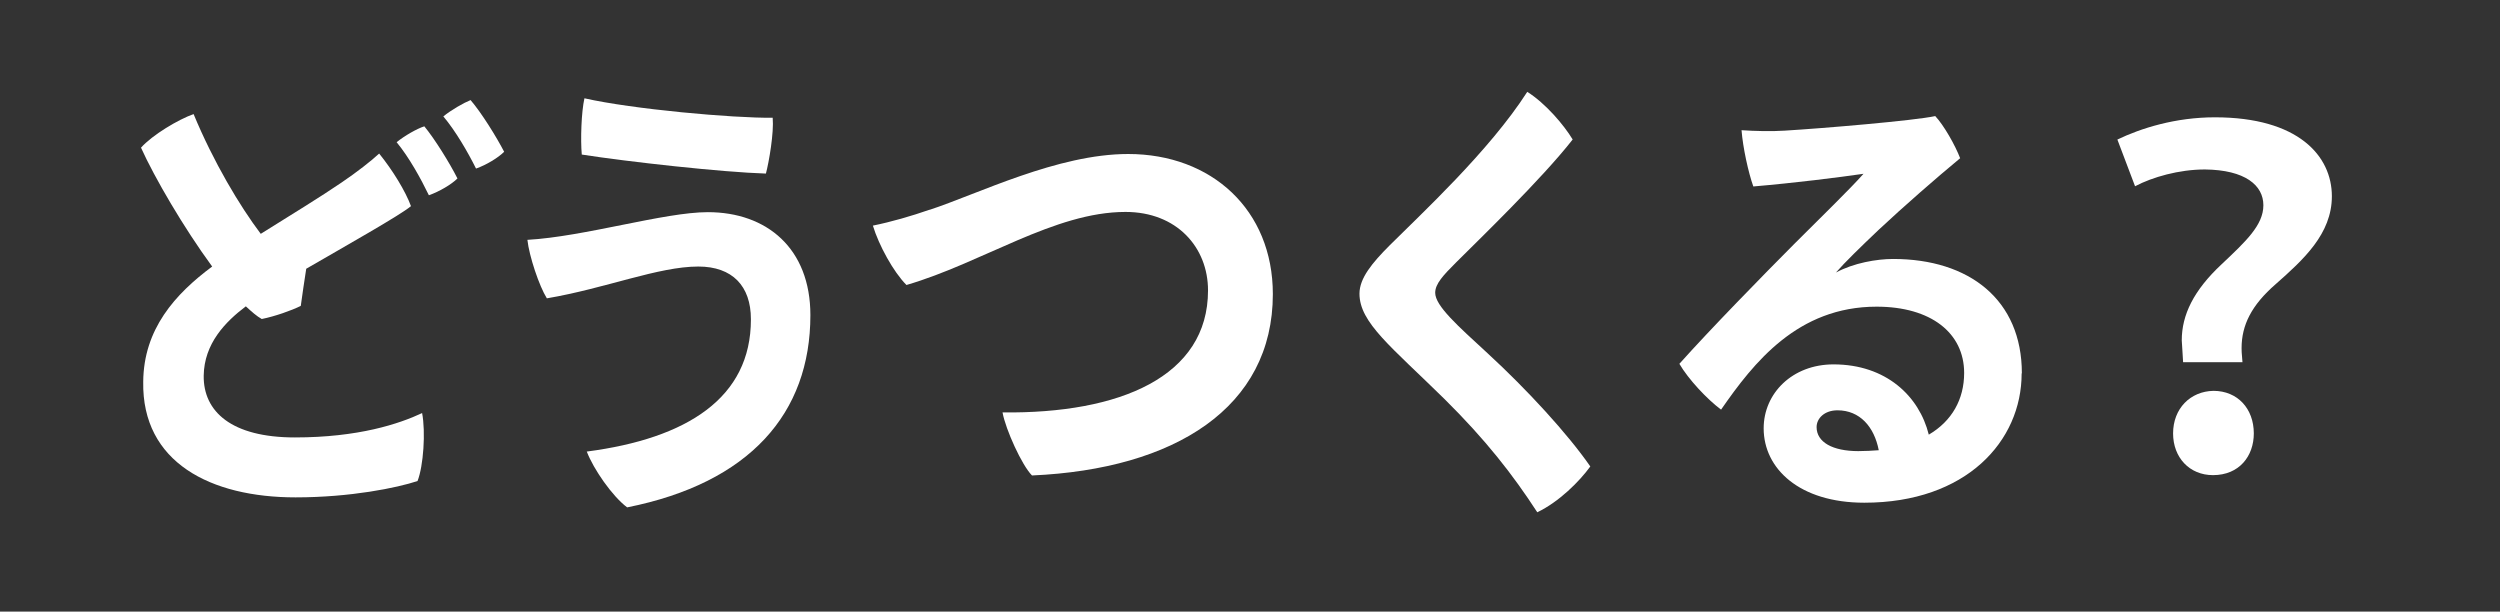 <?xml version="1.0" encoding="UTF-8"?>
<svg id="_レイヤー_4" data-name="レイヤー 4" xmlns="http://www.w3.org/2000/svg" viewBox="0 0 224.83 55">
  <rect x="0" y="0" width="224.83" height="55" fill="#333333" stroke="none"/>
  <defs>
    <style>
      .cls-1 {
        fill: #fff;
        stroke-width: 0px;
      }
    </style>
  </defs>
  <path class="cls-1" d="M37.96,37.14c.33,1.71.12,4.77-.41,6.12-1.83.61-6.04,1.47-10.97,1.47-7.63,0-13.83-3.14-13.7-10.4.04-4.73,2.85-7.87,6.2-10.36-2.57-3.51-5.18-7.99-6.4-10.69,1.02-1.14,3.34-2.53,4.73-3.02,1.79,4.32,4.16,8.28,6.04,10.77,2.86-1.79,5.34-3.3,7.26-4.61,1.39-.94,2.69-1.96,3.39-2.61,1.22,1.51,2.37,3.39,2.86,4.73-.98.82-5.83,3.55-9.42,5.63-.16,1.1-.37,2.37-.49,3.34-.82.41-2.32.94-3.51,1.18-.45-.25-.9-.65-1.43-1.14-1.84,1.39-3.75,3.34-3.79,6.24-.04,3.22,2.49,5.55,8.2,5.55s9.38-1.22,11.46-2.2ZM38.16,11.36c.94,1.14,2.28,3.3,2.98,4.69-.53.53-1.63,1.18-2.57,1.51-.73-1.51-1.79-3.43-2.9-4.77.69-.57,1.83-1.22,2.49-1.43ZM45.34,13.65c-.53.53-1.59,1.18-2.53,1.51-.73-1.47-1.84-3.39-2.94-4.69.69-.57,1.83-1.22,2.45-1.47.98,1.14,2.32,3.3,3.02,4.65Z"/>
  <path class="cls-1" d="M67.53,28.7c0-2.98-1.67-4.73-4.73-4.73-3.59,0-8.32,1.96-13.62,2.86-.69-1.1-1.59-3.79-1.75-5.26,5.14-.29,12.32-2.49,16.23-2.49,5.3,0,9.22,3.26,9.22,9.26,0,8.85-5.47,15.09-16.48,17.29-1.35-1.02-3.02-3.43-3.63-5.02,9.05-1.18,14.76-4.85,14.76-11.87v-.04ZM69.49,10.59c.12,1.35-.33,3.96-.61,5.02-3.92-.12-12.4-1.06-16.56-1.71-.12-1.35-.04-3.83.24-5.06,4.32.98,13.34,1.79,16.93,1.75Z"/>
  <path class="cls-1" d="M83.6,18.87c4.36-1.43,11.5-5.02,17.86-5.02,7.5,0,13.01,5.02,13.01,12.6,0,10.2-8.81,15.74-21.66,16.31-.9-.9-2.37-4.12-2.65-5.67,10.56.12,18.48-3.22,18.48-10.97,0-3.88-2.81-7.06-7.42-7.06-6.4,0-12.85,4.57-19.7,6.57-1.18-1.18-2.49-3.59-3.02-5.34,1.63-.33,3.47-.86,5.1-1.43Z"/>
  <path class="cls-1" d="M141.43,12.55c-2.81,3.59-8.48,9.05-10.48,11.05-1.14,1.14-1.88,1.92-1.88,2.73,0,1.18,2.04,2.98,4.69,5.42,3.59,3.3,7.22,7.26,9.26,10.2-.98,1.35-2.81,3.18-4.77,4.12-2.2-3.39-4.65-6.53-8.36-10.2-4.77-4.69-7.63-6.85-7.63-9.46,0-1.39,1.14-2.77,2.73-4.36,2.69-2.69,8.93-8.44,12.36-13.79,1.63,1.02,3.3,2.98,4.08,4.28Z"/>
  <path class="cls-1" d="M181.81,33.59c0,6.08-4.98,11.62-14.15,11.62-5.83,0-9.05-3.06-9.05-6.69,0-3.14,2.57-5.75,6.28-5.75,4.73,0,7.71,2.86,8.57,6.32,2.08-1.22,3.18-3.18,3.18-5.55,0-3.59-2.98-5.96-7.87-5.96-7.1,0-11.05,5.02-13.99,9.26-1.26-.94-2.94-2.73-3.75-4.12,2.77-3.1,7.55-7.99,10.32-10.77,2.49-2.49,5.02-4.94,6.24-6.32-2.28.33-6.16.82-9.91,1.14-.45-1.26-.94-3.51-1.06-5.06,1.18.08,2.69.12,3.88.04,3.34-.2,11.67-.9,13.54-1.31.77.82,1.79,2.61,2.24,3.79-2.16,1.79-5.02,4.28-7.34,6.45-1.63,1.55-3.02,2.9-3.83,3.83,1.59-.86,3.67-1.22,5.14-1.22,6.85,0,11.58,3.67,11.58,10.28ZM168.96,40.49c-.41-2.12-1.71-3.59-3.71-3.59-1.18,0-1.88.73-1.88,1.51,0,1.35,1.43,2.16,3.75,2.16.65,0,1.26-.04,1.84-.08Z"/>
  <path class="cls-1" d="M196.33,32.57c0-.25-.12-1.79-.12-1.96,0-2.28,1.06-4.49,3.59-6.85,2.16-2.04,3.75-3.51,3.75-5.3s-1.63-3.18-5.26-3.22c-2.33,0-4.73.69-6.28,1.51l-1.59-4.2c2.12-1.02,5.22-2,8.77-2,7.5,0,10.52,3.47,10.52,7.1,0,3.39-2.57,5.71-5.06,7.91-2.16,1.88-3.06,3.67-3.06,5.75,0,.25,0,.33.08,1.26h-5.34ZM195.43,38.98c0-2.24,1.55-3.79,3.63-3.83,2.16,0,3.63,1.59,3.63,3.83,0,2.04-1.31,3.75-3.67,3.75-2.12,0-3.59-1.59-3.59-3.75Z"/>
</svg>